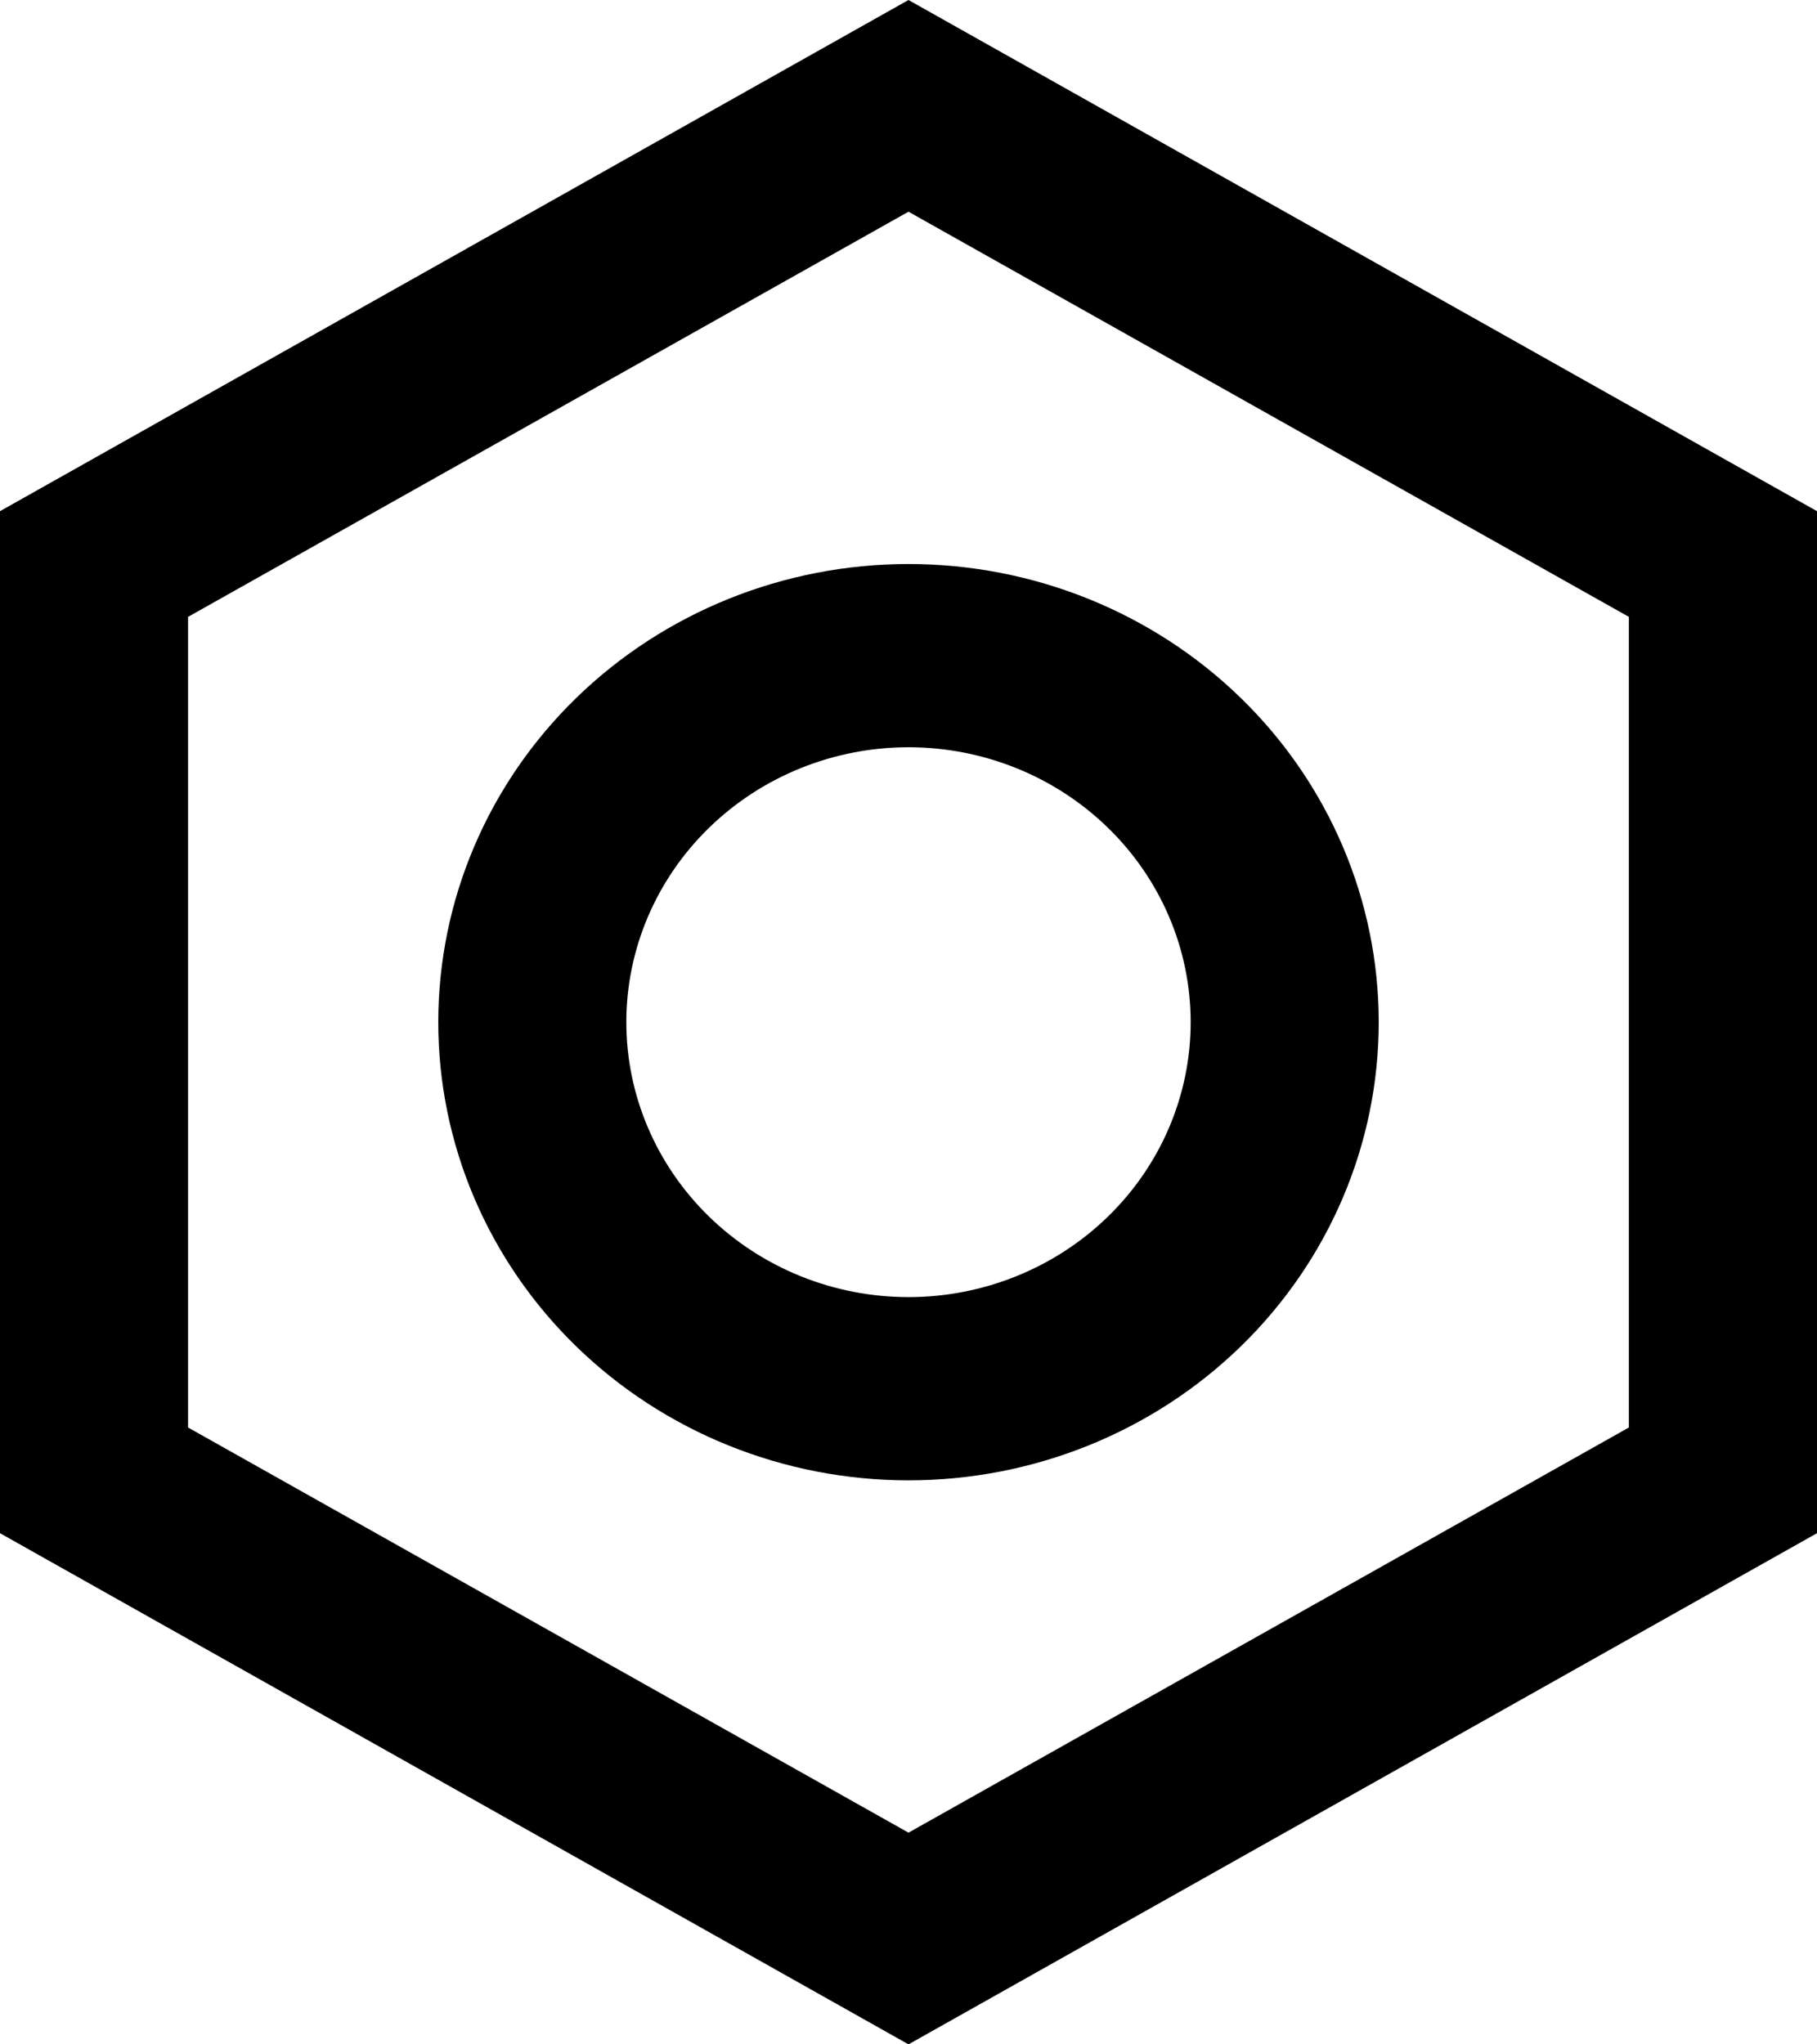 <svg width="24" height="27" viewBox="0 0 24 27" fill="none" xmlns="http://www.w3.org/2000/svg">
<path d="M12 0L24 6.751V20.249L12 27L0 20.249V6.751L12 0ZM12 2.796L2.484 8.147V18.853L12 24.204L21.515 18.853V8.147L12 2.796ZM12 9.869C11.012 9.869 10.064 10.252 9.365 10.933C8.666 11.614 8.273 12.537 8.273 13.5C8.273 14.463 8.666 15.386 9.365 16.067C10.064 16.748 11.012 17.131 12 17.131C12.988 17.131 13.936 16.748 14.635 16.067C15.334 15.386 15.727 14.463 15.727 13.5C15.727 12.537 15.334 11.614 14.635 10.933C13.936 10.252 12.988 9.869 12 9.869ZM5.789 13.5C5.789 11.895 6.443 10.356 7.608 9.221C8.773 8.086 10.353 7.449 12 7.449C13.647 7.449 15.227 8.086 16.392 9.221C17.557 10.356 18.211 11.895 18.211 13.5C18.211 15.105 17.557 16.644 16.392 17.779C15.227 18.914 13.647 19.551 12 19.551C10.353 19.551 8.773 18.914 7.608 17.779C6.443 16.644 5.789 15.105 5.789 13.5Z" fill="black"/>
</svg>
